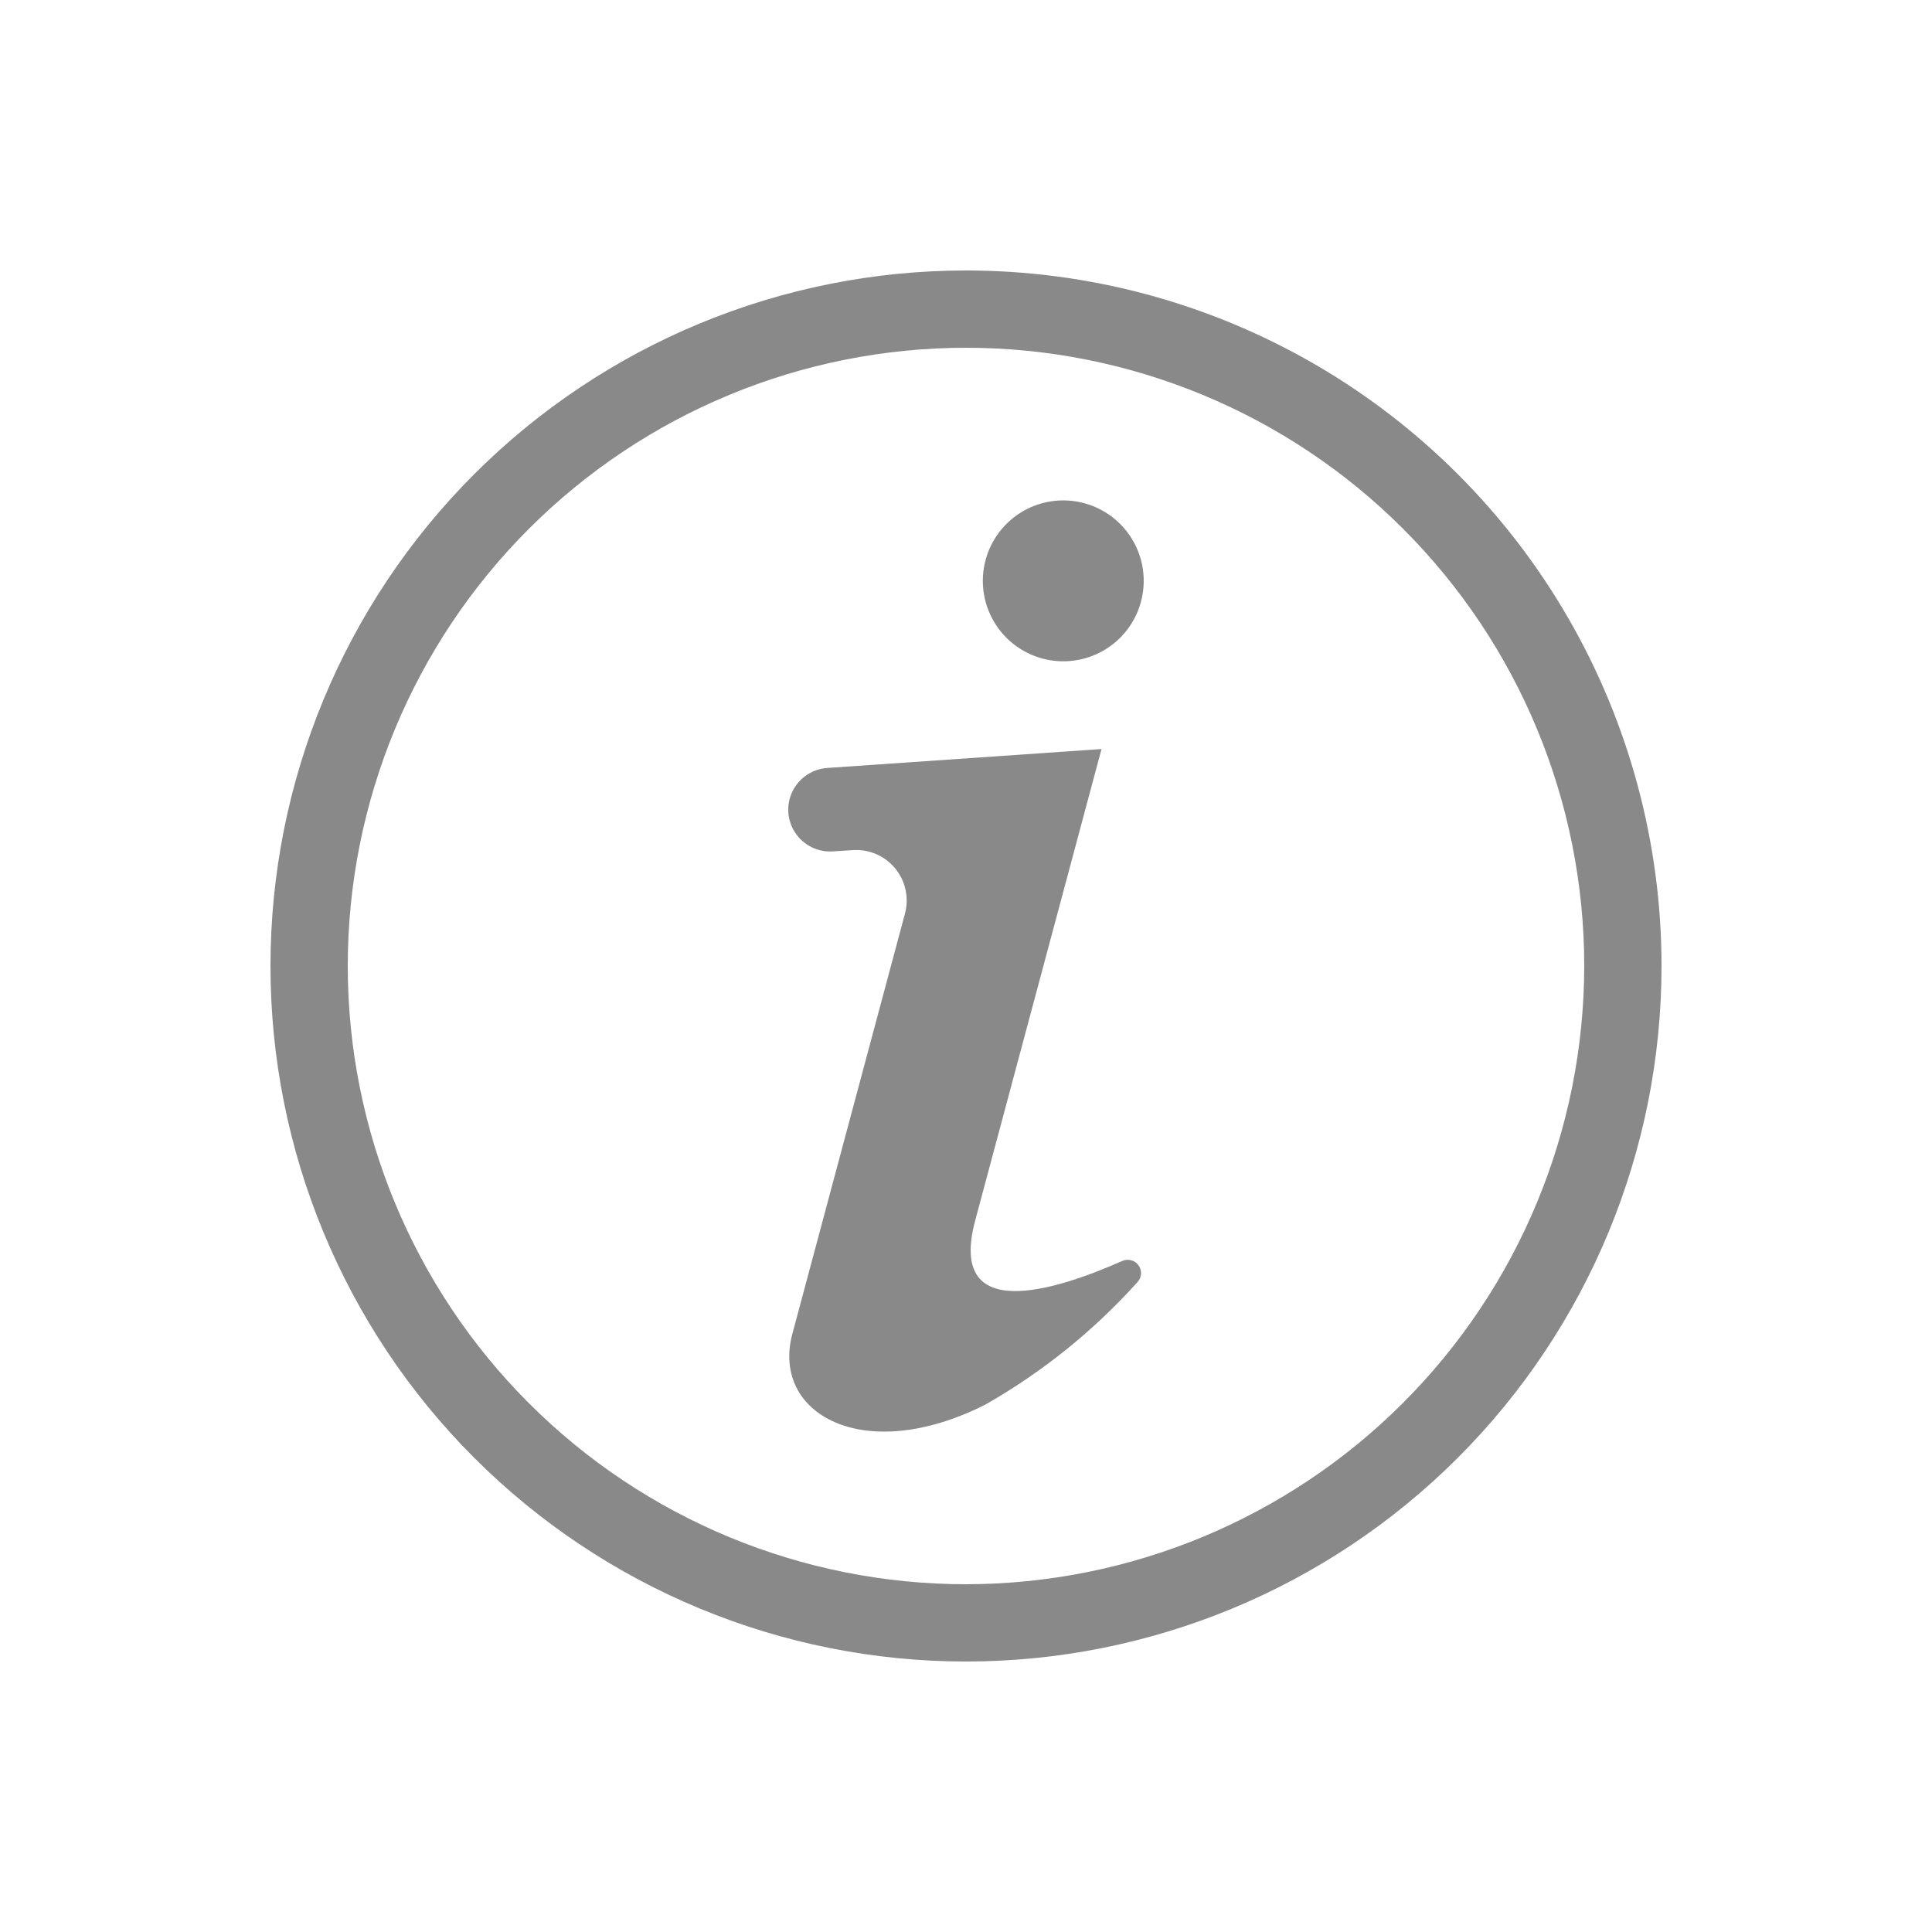 <?xml version="1.0" encoding="utf-8"?>
<!-- Generator: Adobe Illustrator 27.0.1, SVG Export Plug-In . SVG Version: 6.00 Build 0)  -->
<svg version="1.1" id="Layer_1" xmlns="http://www.w3.org/2000/svg" xmlns:xlink="http://www.w3.org/1999/xlink" x="0px" y="0px"
	 viewBox="0 0 700 700" style="enable-background:new 0 0 700 700;" xml:space="preserve">
<style type="text/css">
	.st0{fill:#898989;}
</style>
<g>
	<path class="st0" d="M392.79,182.3c-7.46-2-15.42-0.95-22.12,2.91c-6.69,3.87-11.58,10.23-13.58,17.7
		c-2,7.47-0.95,15.42,2.91,22.12c3.87,6.7,10.23,11.58,17.7,13.58c7.46,2,15.42,0.95,22.12-2.91c6.7-3.86,11.58-10.23,13.58-17.7
		c2-7.47,0.95-15.43-2.91-22.12C406.62,189.19,400.26,184.3,392.79,182.3L392.79,182.3z"/>
	<path class="st0" d="M406.64,456.86c-24.98,11.07-63.38,22.9-53.3-14.69l45.76-170.78l-99.38,6.86h0
		c-5.39,0.37-10.18,3.59-12.57,8.44c-2.38,4.85-2,10.61,1.02,15.1c3.01,4.49,8.18,7.04,13.58,6.69l7.27-0.47
		c5.89-0.39,11.6,2.09,15.34,6.65c3.74,4.56,5.05,10.64,3.53,16.34l-40.8,152.28c-7.77,28.98,25.77,47.97,69.98,25.6
		c20.61-11.74,39.2-26.72,55.07-44.35c1.55-1.68,1.71-4.21,0.38-6.07C411.18,456.6,408.73,455.94,406.64,456.86L406.64,456.86z"/>
	<path class="st0" d="M350,98c-66.84,0-130.93,26.55-178.19,73.81C124.55,219.07,98,283.17,98,350s26.55,130.93,73.81,178.19
		C219.07,575.45,283.17,602,350,602s130.93-26.55,178.19-73.81C575.45,480.93,602,416.83,602,350c0-44.23-11.65-87.69-33.76-126
		s-53.93-70.12-92.24-92.24C437.69,109.65,394.23,98,350,98L350,98z M350,574c-59.41,0-116.38-23.6-158.39-65.61S126,409.41,126,350
		c0-59.41,23.6-116.38,65.61-158.39S290.59,126,350,126s116.38,23.6,158.39,65.61S574,290.59,574,350
		c-0.07,59.39-23.69,116.32-65.68,158.32C466.32,550.32,409.39,573.94,350,574L350,574z"/>
</g>
</svg>
